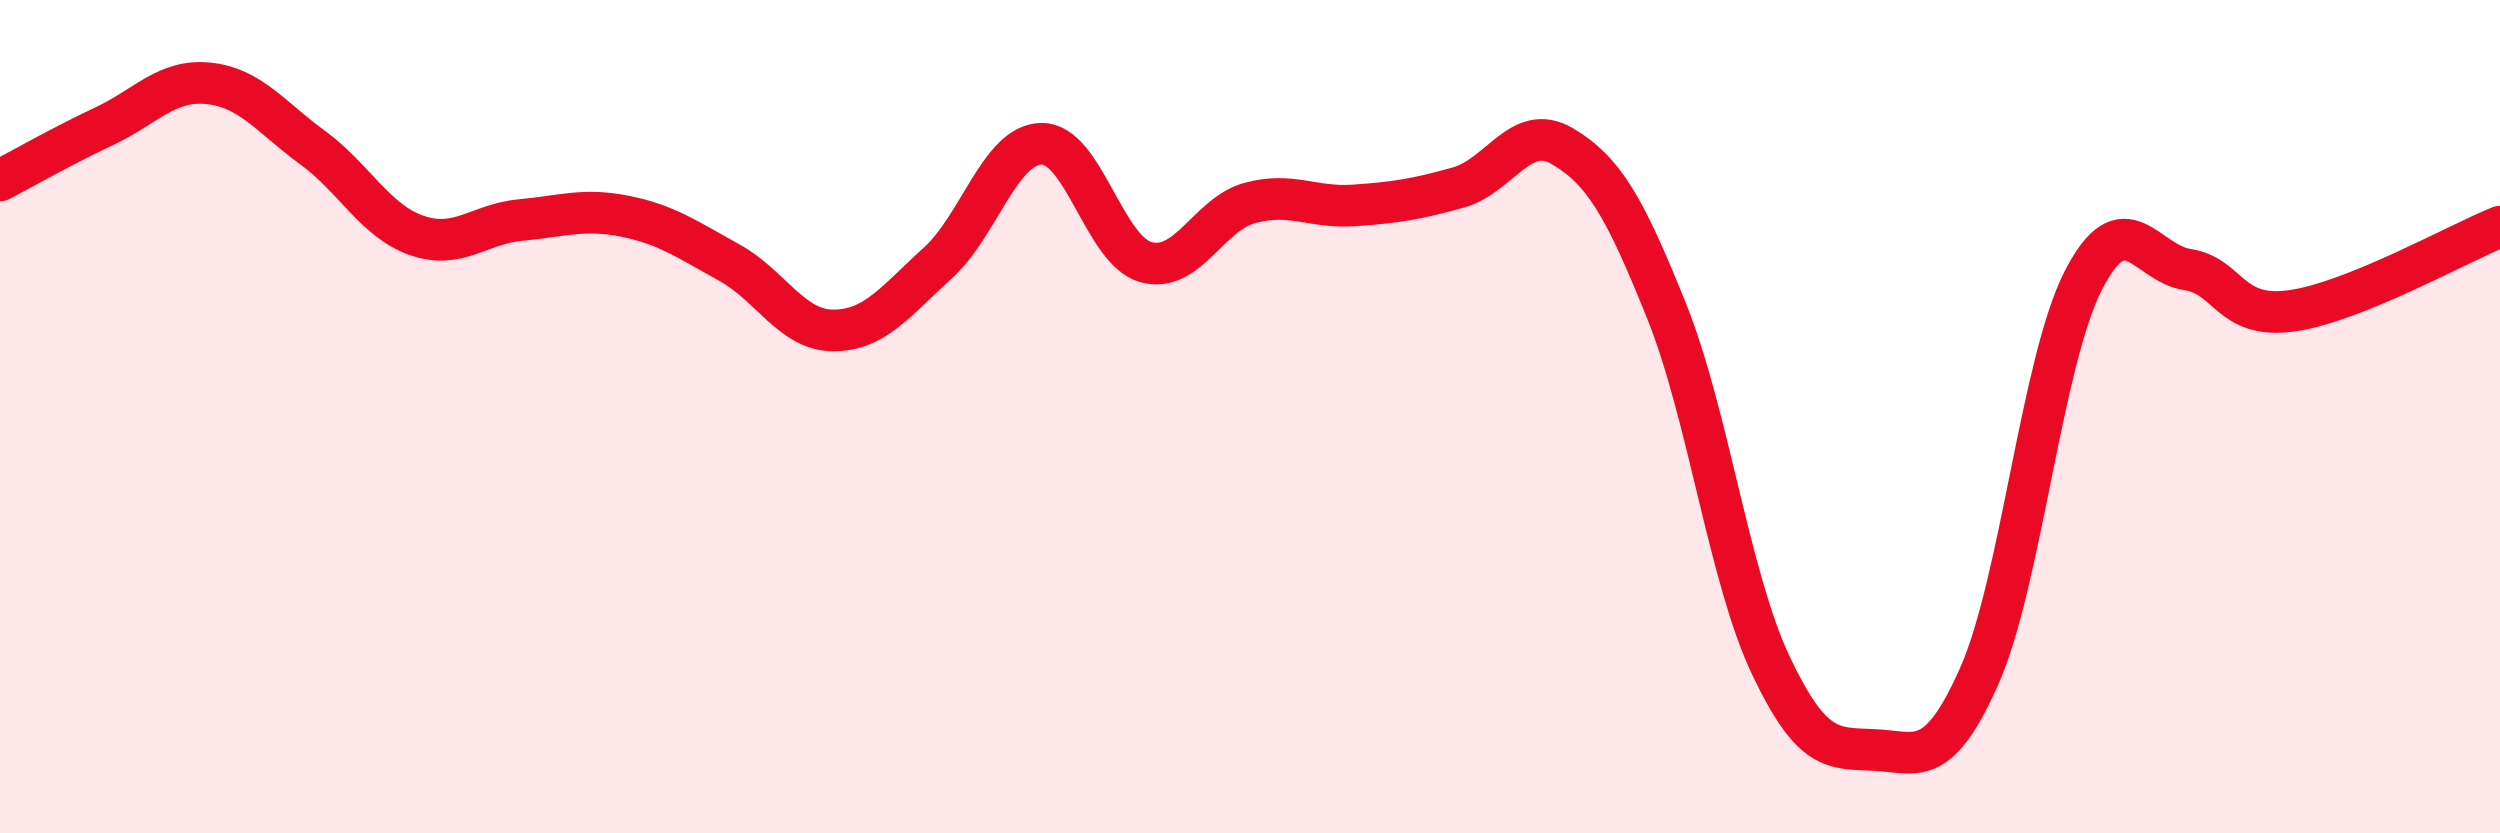 
    <svg width="60" height="20" viewBox="0 0 60 20" xmlns="http://www.w3.org/2000/svg">
      <path
        d="M 0,4.33 C 0.5,4.07 1.5,3.5 2.5,3.03 C 3.5,2.56 4,1.9 5,2 C 6,2.1 6.5,2.81 7.5,3.54 C 8.5,4.27 9,5.3 10,5.65 C 11,6 11.5,5.37 12.5,5.28 C 13.5,5.19 14,4.99 15,5.19 C 16,5.39 16.5,5.75 17.5,6.3 C 18.5,6.85 19,7.93 20,7.93 C 21,7.93 21.5,7.22 22.5,6.32 C 23.5,5.42 24,3.46 25,3.45 C 26,3.44 26.5,6.01 27.5,6.29 C 28.5,6.57 29,5.14 30,4.87 C 31,4.6 31.5,5 32.5,4.93 C 33.5,4.86 34,4.78 35,4.5 C 36,4.22 36.5,2.92 37.5,3.51 C 38.5,4.1 39,4.98 40,7.47 C 41,9.96 41.5,13.86 42.5,15.97 C 43.5,18.08 44,17.95 45,18 C 46,18.05 46.5,18.48 47.5,16.23 C 48.5,13.98 49,8.68 50,6.73 C 51,4.78 51.5,6.32 52.5,6.47 C 53.5,6.62 53.5,7.67 55,7.46 C 56.5,7.25 59,5.84 60,5.44L60 20L0 20Z"
        fill="#EB0A25"
        opacity="0.1"
        stroke-linecap="round"
        stroke-linejoin="round"
      />
      <path
        d="M 0,4.33 C 0.5,4.07 1.5,3.5 2.5,3.03 C 3.5,2.56 4,1.9 5,2 C 6,2.1 6.5,2.81 7.5,3.54 C 8.5,4.27 9,5.3 10,5.65 C 11,6 11.5,5.37 12.5,5.28 C 13.5,5.19 14,4.99 15,5.19 C 16,5.39 16.5,5.75 17.5,6.3 C 18.5,6.85 19,7.93 20,7.93 C 21,7.93 21.5,7.22 22.5,6.32 C 23.5,5.42 24,3.46 25,3.45 C 26,3.44 26.5,6.01 27.5,6.29 C 28.5,6.57 29,5.14 30,4.87 C 31,4.6 31.5,5 32.5,4.93 C 33.5,4.86 34,4.78 35,4.5 C 36,4.22 36.5,2.92 37.5,3.51 C 38.5,4.1 39,4.98 40,7.47 C 41,9.96 41.5,13.86 42.5,15.97 C 43.5,18.08 44,17.95 45,18 C 46,18.05 46.5,18.48 47.5,16.23 C 48.5,13.98 49,8.68 50,6.73 C 51,4.78 51.5,6.32 52.5,6.47 C 53.5,6.62 53.5,7.67 55,7.46 C 56.5,7.25 59,5.84 60,5.44"
        stroke="#EB0A25"
        stroke-width="1"
        fill="none"
        stroke-linecap="round"
        stroke-linejoin="round"
      />
    </svg>
  